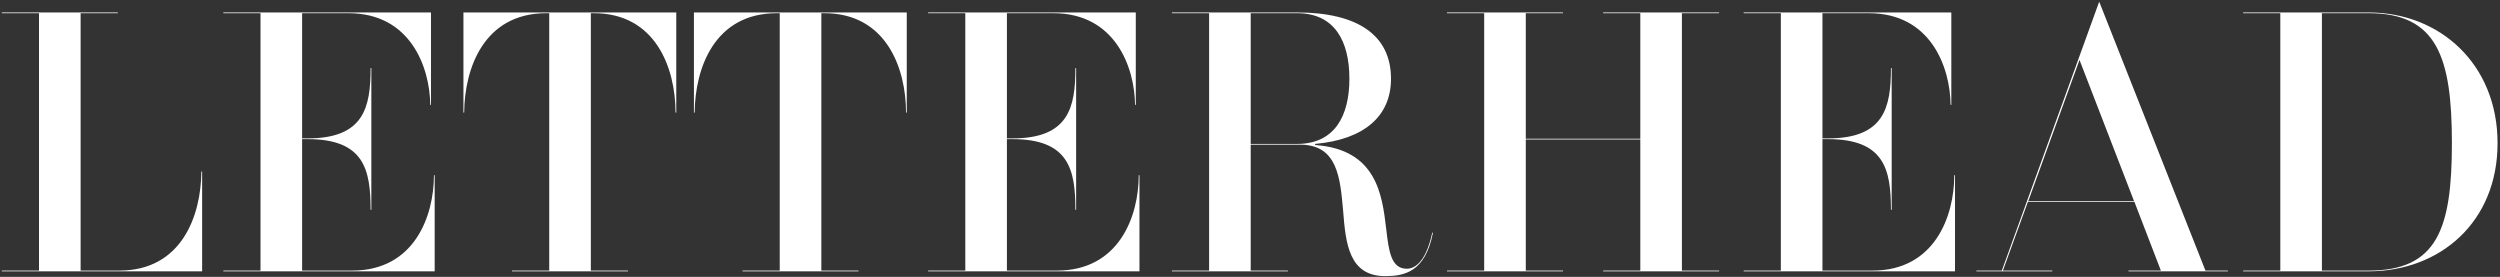 <?xml version="1.0" encoding="UTF-8"?> <svg xmlns="http://www.w3.org/2000/svg" width="903" height="100" viewBox="0 0 903 100" fill="none"><rect x="0" y="0" width="903" height="100" fill="#333333" stroke="none"/><path d="M73.007 98H0.655V97.734H14.088V4.767H0.655V4.501H42.55V4.767H29.117V97.734H43.082C65.559 97.734 72.608 78.05 72.741 61.957H73.007V98ZM111.12 50.253H109.125V97.734H127.213C149.69 97.734 156.739 78.05 156.739 63.287H157.005V98H80.663V97.734H94.096V4.767H80.663V4.501H155.675V37.884H155.409C155.276 24.451 148.36 4.767 125.883 4.767H109.125V49.987H111.12C131.469 49.987 133.863 38.815 133.863 24.584H134.129V75.789H133.863C133.863 61.159 131.469 50.253 111.12 50.253ZM214.475 4.767H213.411V97.734H226.844V98H184.949V97.734H198.382V4.767H197.318C174.841 4.767 167.792 24.584 167.659 40.677H167.393V4.501H244.267V40.677H244.001C244.001 24.584 236.819 4.767 214.475 4.767ZM297.73 4.767H296.666V97.734H310.099V98H268.204V97.734H281.637V4.767H280.573C258.096 4.767 251.047 24.584 250.914 40.677H250.648V4.501H327.522V40.677H327.256C327.256 24.584 320.074 4.767 297.73 4.767ZM365.69 50.253H363.695V97.734H381.783C404.26 97.734 411.309 78.05 411.309 63.287H411.575V98H335.233V97.734H348.666V4.767H335.233V4.501H410.245V37.884H409.979C409.846 24.451 402.93 4.767 380.453 4.767H363.695V49.987H365.69C386.039 49.987 388.433 38.815 388.433 24.584H388.699V75.789H388.433C388.433 61.159 386.039 50.253 365.69 50.253ZM508.148 97.069C510.143 97.069 514.798 95.872 517.325 84.035H517.591C514.798 98.399 507.084 99.729 500.301 99.729C487.267 99.729 486.07 88.025 485.139 76.188C484.075 64.218 483.144 52.248 469.578 52.248H451.756V97.734H465.189V98H423.294V97.734H436.727V4.767H423.294V4.501H468.514C490.459 4.501 502.429 12.747 502.429 28.441C502.429 42.007 492.72 50.386 475.031 51.982V52.381C497.242 53.977 499.237 70.336 500.7 82.705C501.631 90.685 502.429 97.069 508.148 97.069ZM468.514 4.767H451.756V51.982H468.514C482.08 51.982 487.4 41.874 487.4 28.441C487.4 14.875 482.08 4.767 468.514 4.767ZM579.046 98V97.734H592.479V50.386H551.116V97.734H564.549V98H522.654V97.734H536.087V4.767H522.654V4.501H564.549V4.767H551.116V50.12H592.479V4.767H579.046V4.501H620.941V4.767H607.508V97.734H620.941V98H579.046ZM660.264 50.253H658.269V97.734H676.357C698.834 97.734 705.883 78.05 705.883 63.287H706.149V98H629.807V97.734H643.24V4.767H629.807V4.501H704.819V37.884H704.553C704.42 24.451 697.504 4.767 675.027 4.767H658.269V49.987H660.264C680.613 49.987 683.007 38.815 683.007 24.584H683.273V75.789H683.007C683.007 61.159 680.613 50.253 660.264 50.253ZM758.167 0.777H758.3L796.604 97.734H804.717V98H768.807V97.734H780.511L770.935 72.863H732.498L723.454 97.734H741.276V98H713.878V97.734H723.055L758.167 0.777ZM751.118 21.658L732.631 72.597H770.802L751.118 21.658ZM810.215 4.501H855.568C881.237 4.501 902.118 23.121 902.118 51.716C902.118 80.311 881.237 98 855.568 98H810.215V97.734H823.648V4.767H810.215V4.501ZM855.568 4.767H838.677V97.734H855.568C880.306 97.734 885.626 82.705 885.626 51.716C885.626 20.727 880.306 4.767 855.568 4.767Z" fill="white"></path></svg> 